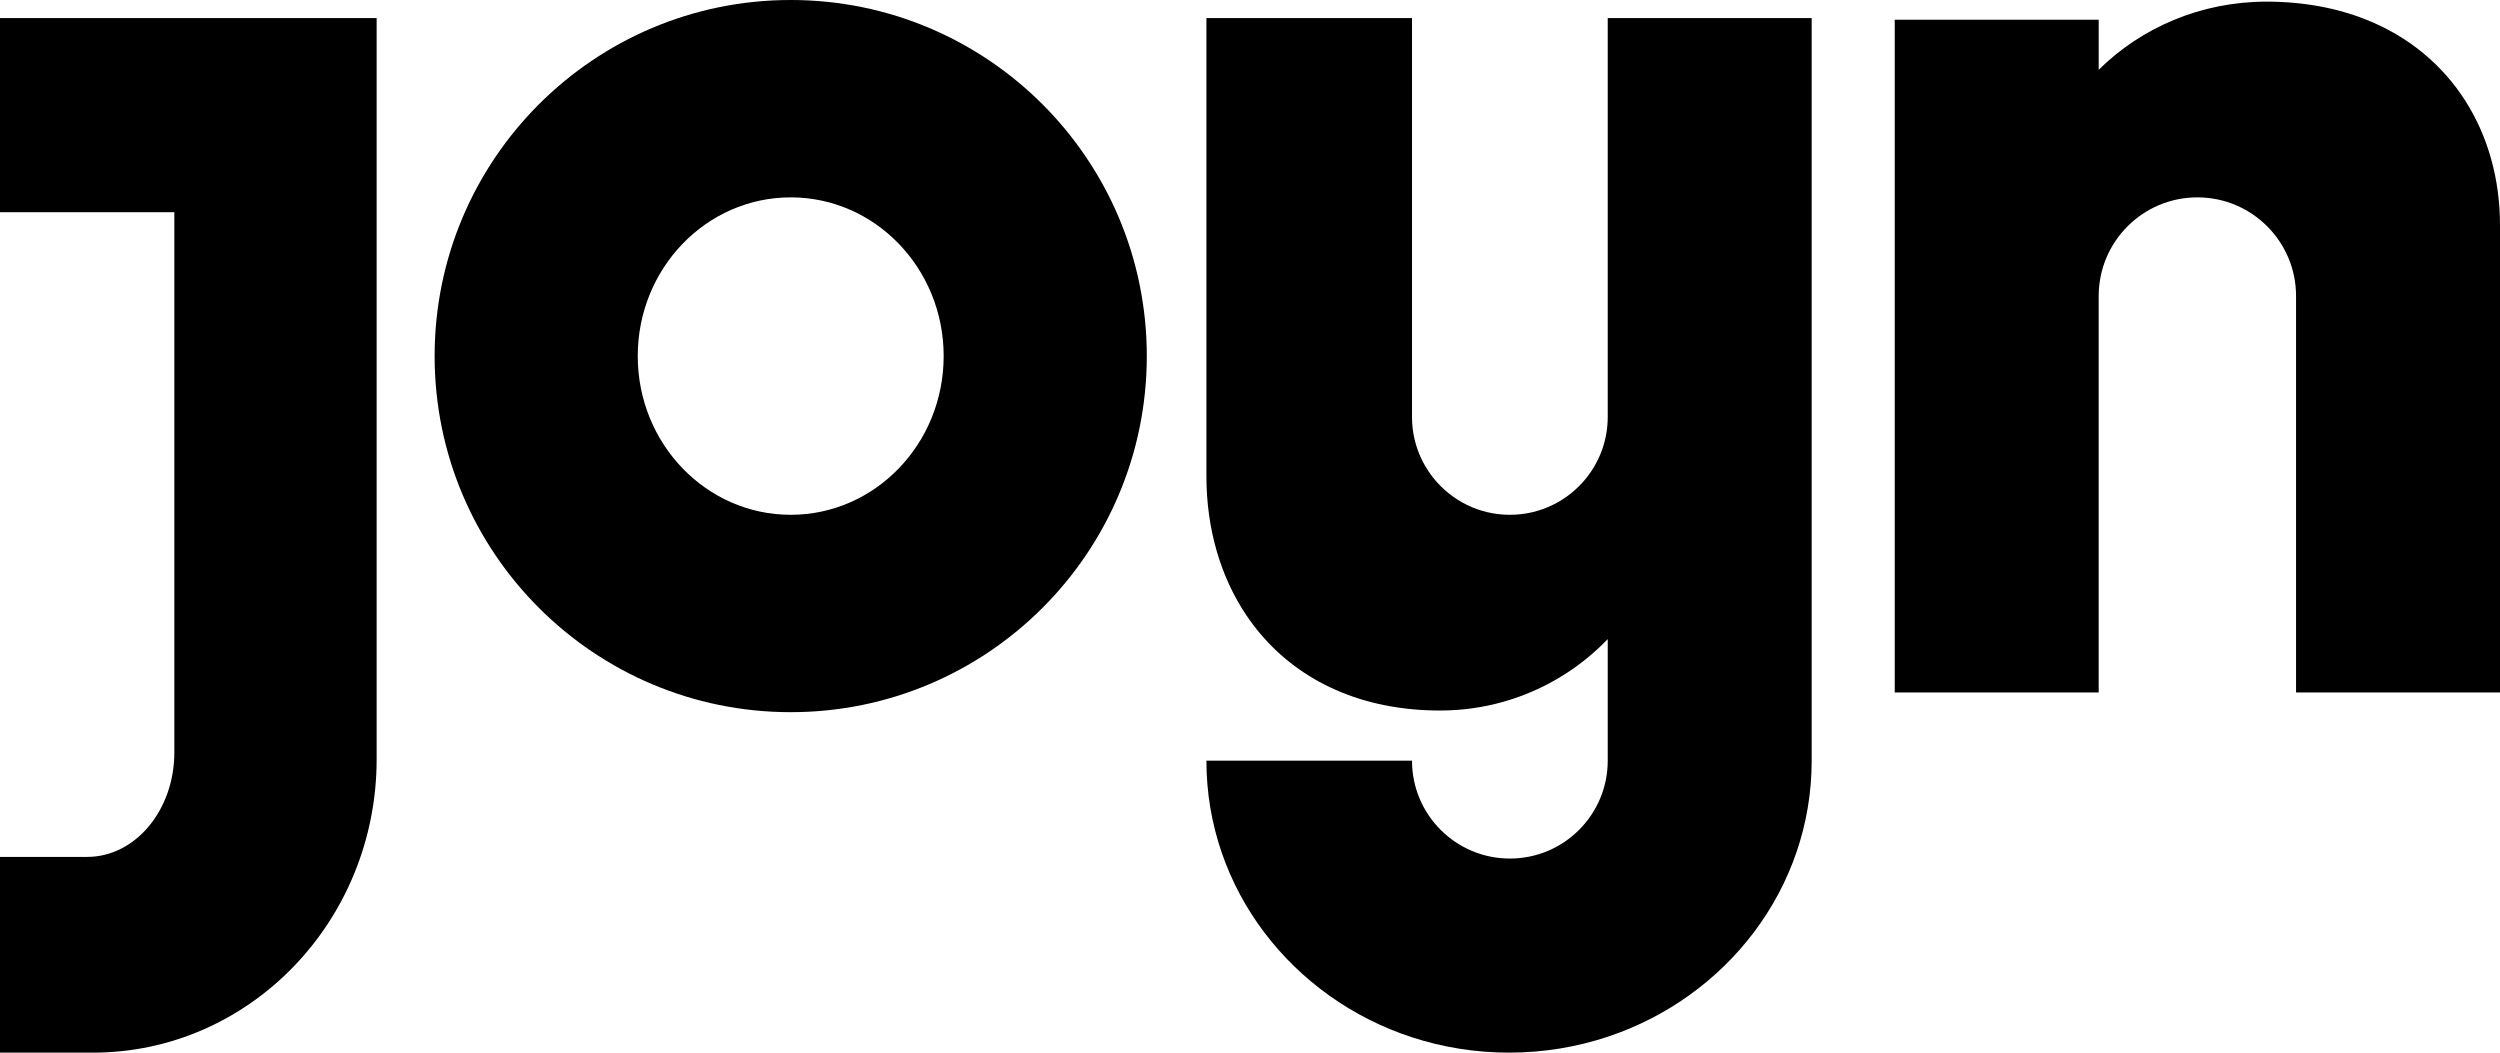 <?xml version="1.0" encoding="UTF-8"?> <svg xmlns="http://www.w3.org/2000/svg" xmlns:xlink="http://www.w3.org/1999/xlink" version="1.1" id="joyn logo" x="0px" y="0px" viewBox="0 0 1520 640" xml:space="preserve"> <path id="J" d="M229,11v450.5C229,560.082,151.77,640,56.5,640H0V521h53c29.271,0,53-28.43,53-63.5V290.473V129H0V11H229z"></path> <path id="O" d="M480.75,0c-119.569,0-216.5,96.931-216.5,216.5c0,119.57,96.931,216.5,216.5,216.5s216.5-96.93,216.5-216.5 C697.25,96.931,600.319,0,480.75,0z M480.75,313c-51.362,0-93-43.204-93-96.5s41.638-96.5,93-96.5s93,43.204,93,96.5 S532.112,313,480.75,313z"></path> <path id="Y" d="M1101.5,11v451.5c0,77.764-51.842,143.838-124,167.84c-18.807,6.254-38.99,9.66-60,9.66 c-20.637,0-40.479-3.277-59-9.322c-72.682-23.719-125-90.055-125-168.178h125c0,32.861,26.639,59.5,59.5,59.5s59.5-26.639,59.5-59.5 v-73.912c-8.527,8.838-18.164,16.59-28.719,22.984C927.387,424.535,902.314,432,875.5,432c-2.865,0-5.689-0.066-8.477-0.193 c-2.885-0.133-5.723-0.34-8.523-0.604c-45.369-4.281-79.58-25.746-100.641-57.023c-15.941-23.676-24.359-52.963-24.359-84.68V11h125 v137.052V253.5c0,14.032,4.869,26.92,12.994,37.094C882.396,304.244,899.172,313,918,313c18.73,0,35.43-8.662,46.336-22.189 c8.229-10.207,13.164-23.18,13.164-37.311v-63.088V11H1101.5z"></path> <path id="N" d="M1520,137v284h-124V271.874V180c0-33.137-26.863-60-60-60s-60,26.863-60,60v51.568V421h-124V12h124v30.432 C1301.814,16.897,1337.959,1,1378,1c22.76,0,43.094,3.93,60.791,11C1490.877,32.811,1520,80.937,1520,137z"></path> </svg> 